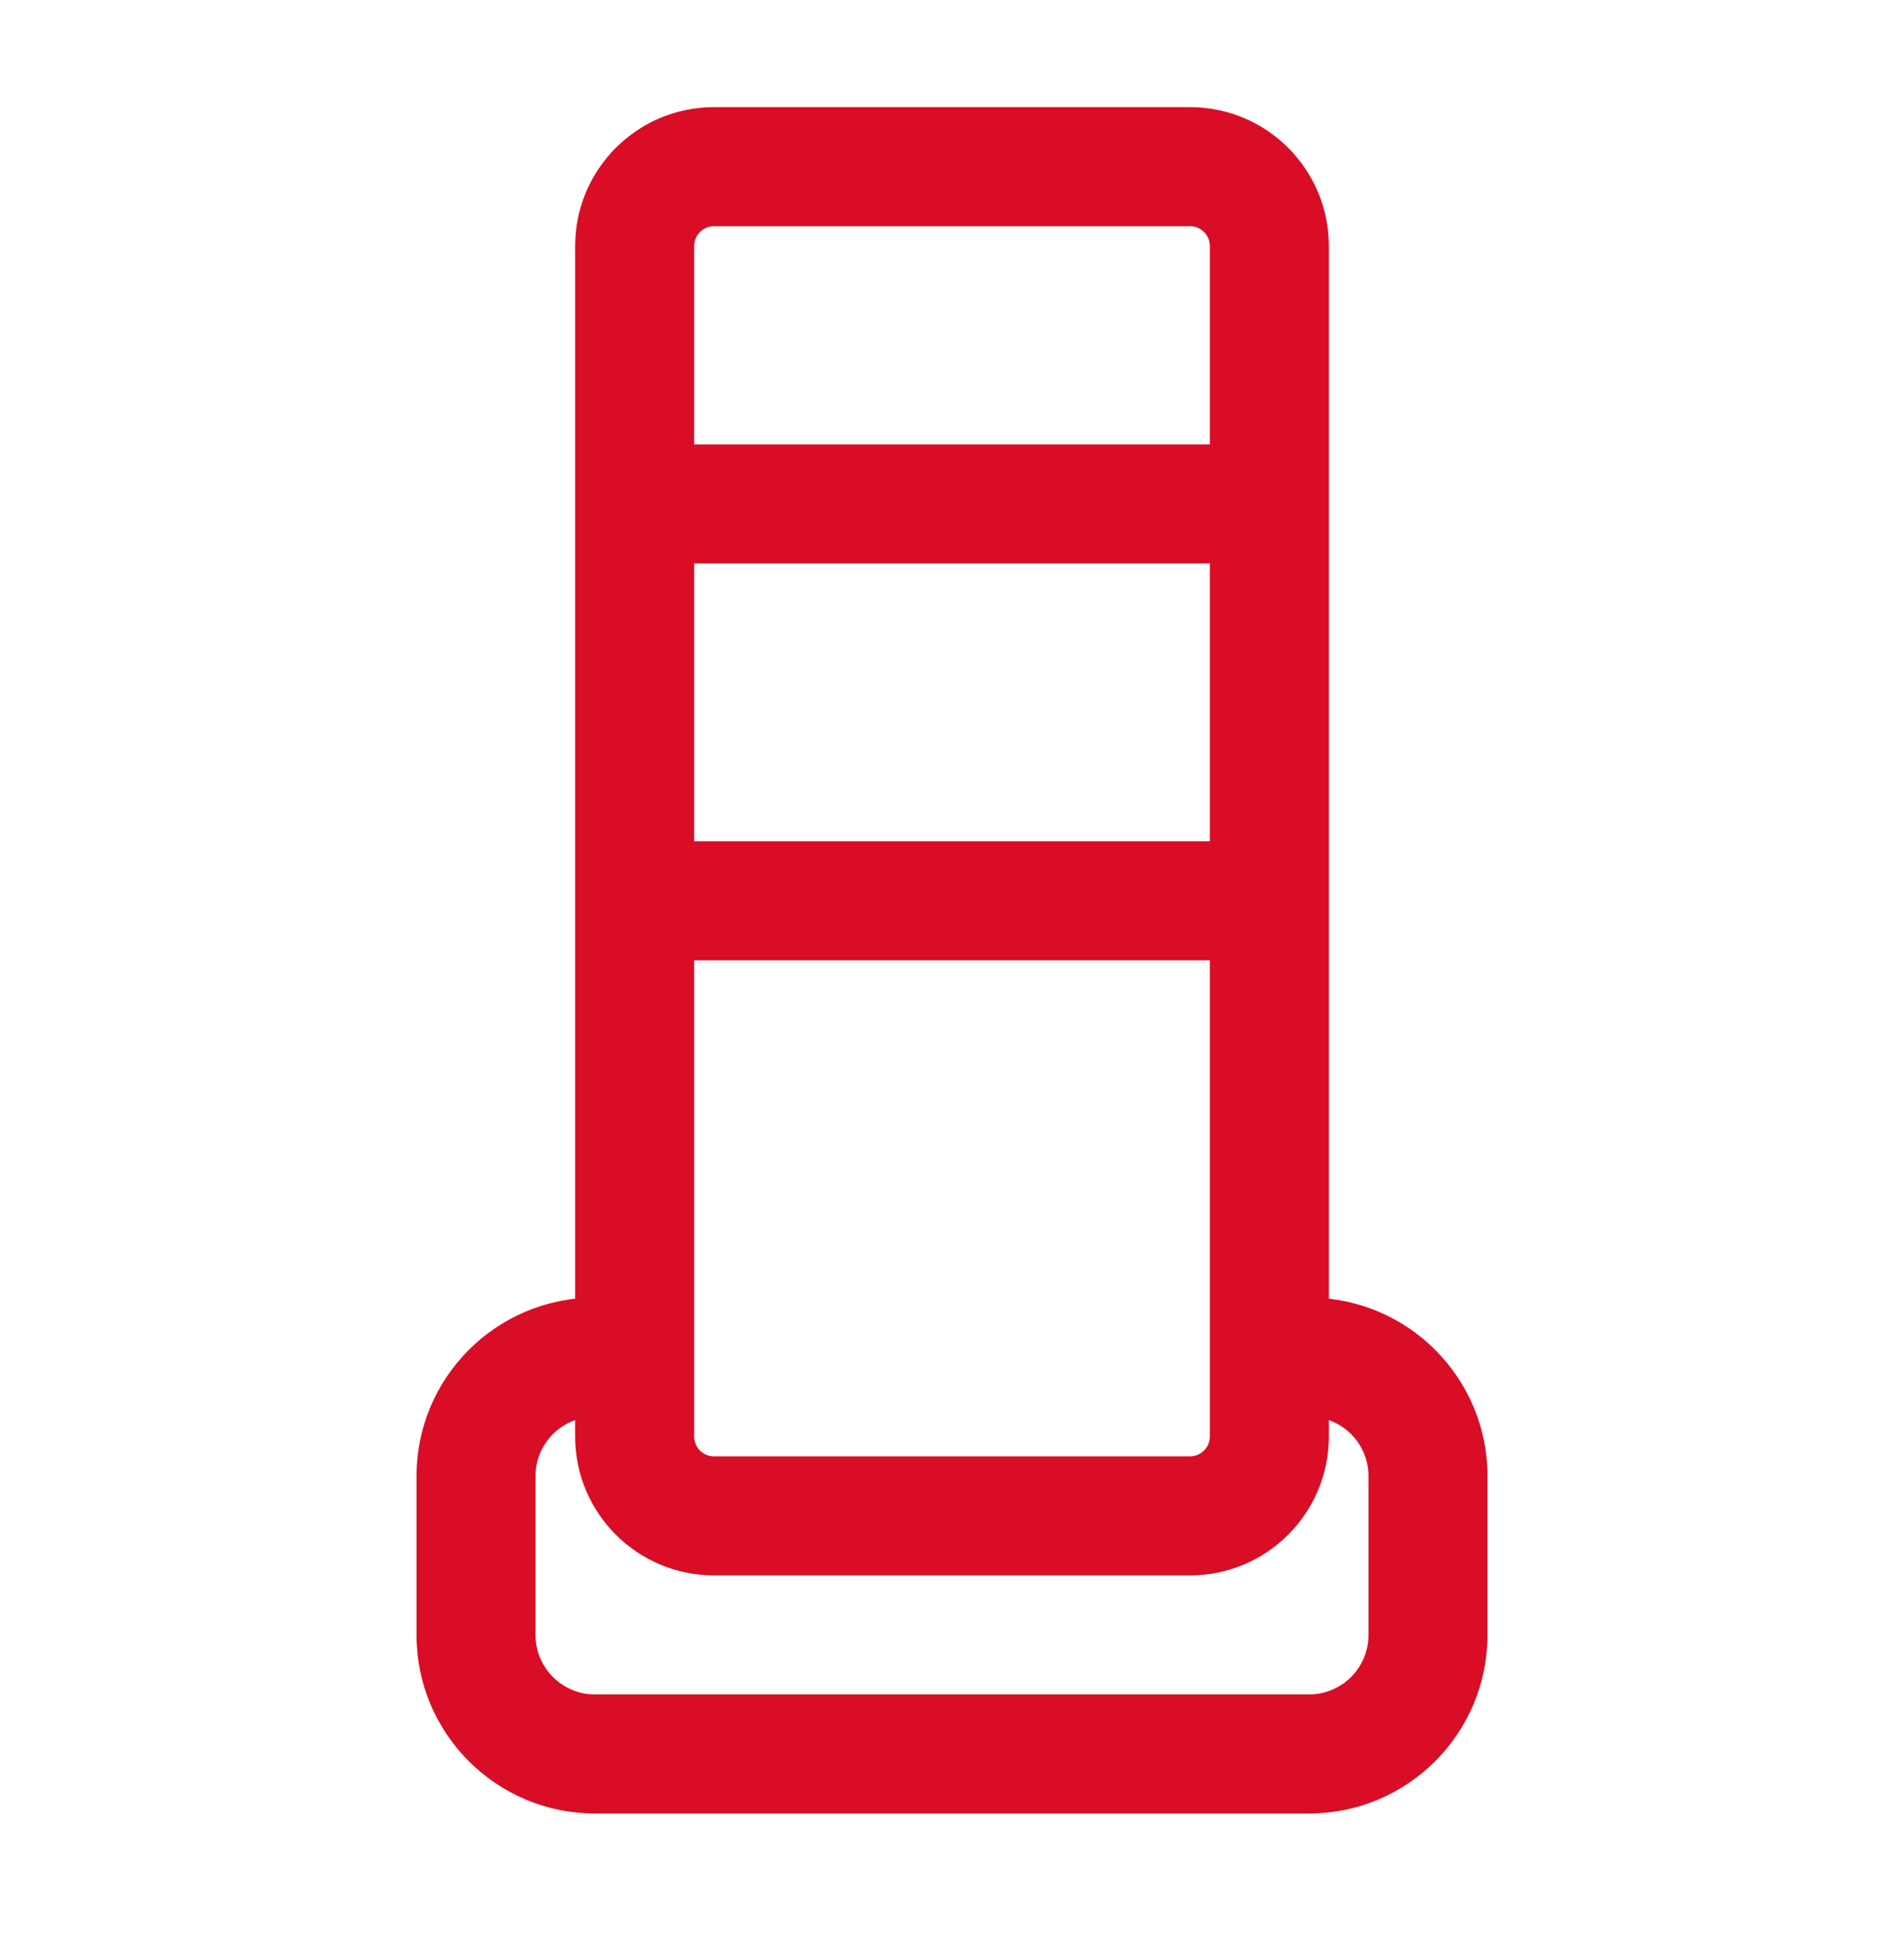 <svg width="40" height="41" viewBox="0 0 40 41" fill="none" xmlns="http://www.w3.org/2000/svg">
<path fill-rule="evenodd" clip-rule="evenodd" d="M25 2.25C26.611 2.25 27.917 3.556 27.917 5.167L27.917 30.167C27.917 31.777 26.611 33.083 25 33.083H15C13.389 33.083 12.083 31.777 12.083 30.167L12.083 5.167C12.083 3.556 13.389 2.25 15 2.25L25 2.25ZM25.417 5.167C25.417 4.937 25.23 4.75 25 4.75L15 4.75C14.77 4.75 14.583 4.937 14.583 5.167L14.583 30.167C14.583 30.397 14.77 30.583 15 30.583H25C25.23 30.583 25.417 30.397 25.417 30.167L25.417 5.167Z" fill="#D90D25"/>
<path fill-rule="evenodd" clip-rule="evenodd" d="M26.667 11.833L13.333 11.833V9.333L26.667 9.333V11.833Z" fill="#D90D25"/>
<path fill-rule="evenodd" clip-rule="evenodd" d="M26.667 20.167L13.333 20.167L13.333 17.667L26.667 17.667V20.167Z" fill="#D90D25"/>
<path fill-rule="evenodd" clip-rule="evenodd" d="M27.5 27.25C29.571 27.25 31.25 28.929 31.25 31V34.333C31.25 36.404 29.571 38.083 27.5 38.083H12.5C10.429 38.083 8.75 36.404 8.75 34.333L8.75 31C8.75 28.929 10.429 27.25 12.5 27.25H13.333V29.75H12.5C11.81 29.75 11.25 30.31 11.25 31L11.25 34.333C11.25 35.024 11.81 35.583 12.5 35.583H27.5C28.19 35.583 28.75 35.024 28.75 34.333V31C28.75 30.31 28.19 29.75 27.5 29.75H26.667V27.25H27.5Z" fill="#D90D25"/>
</svg>